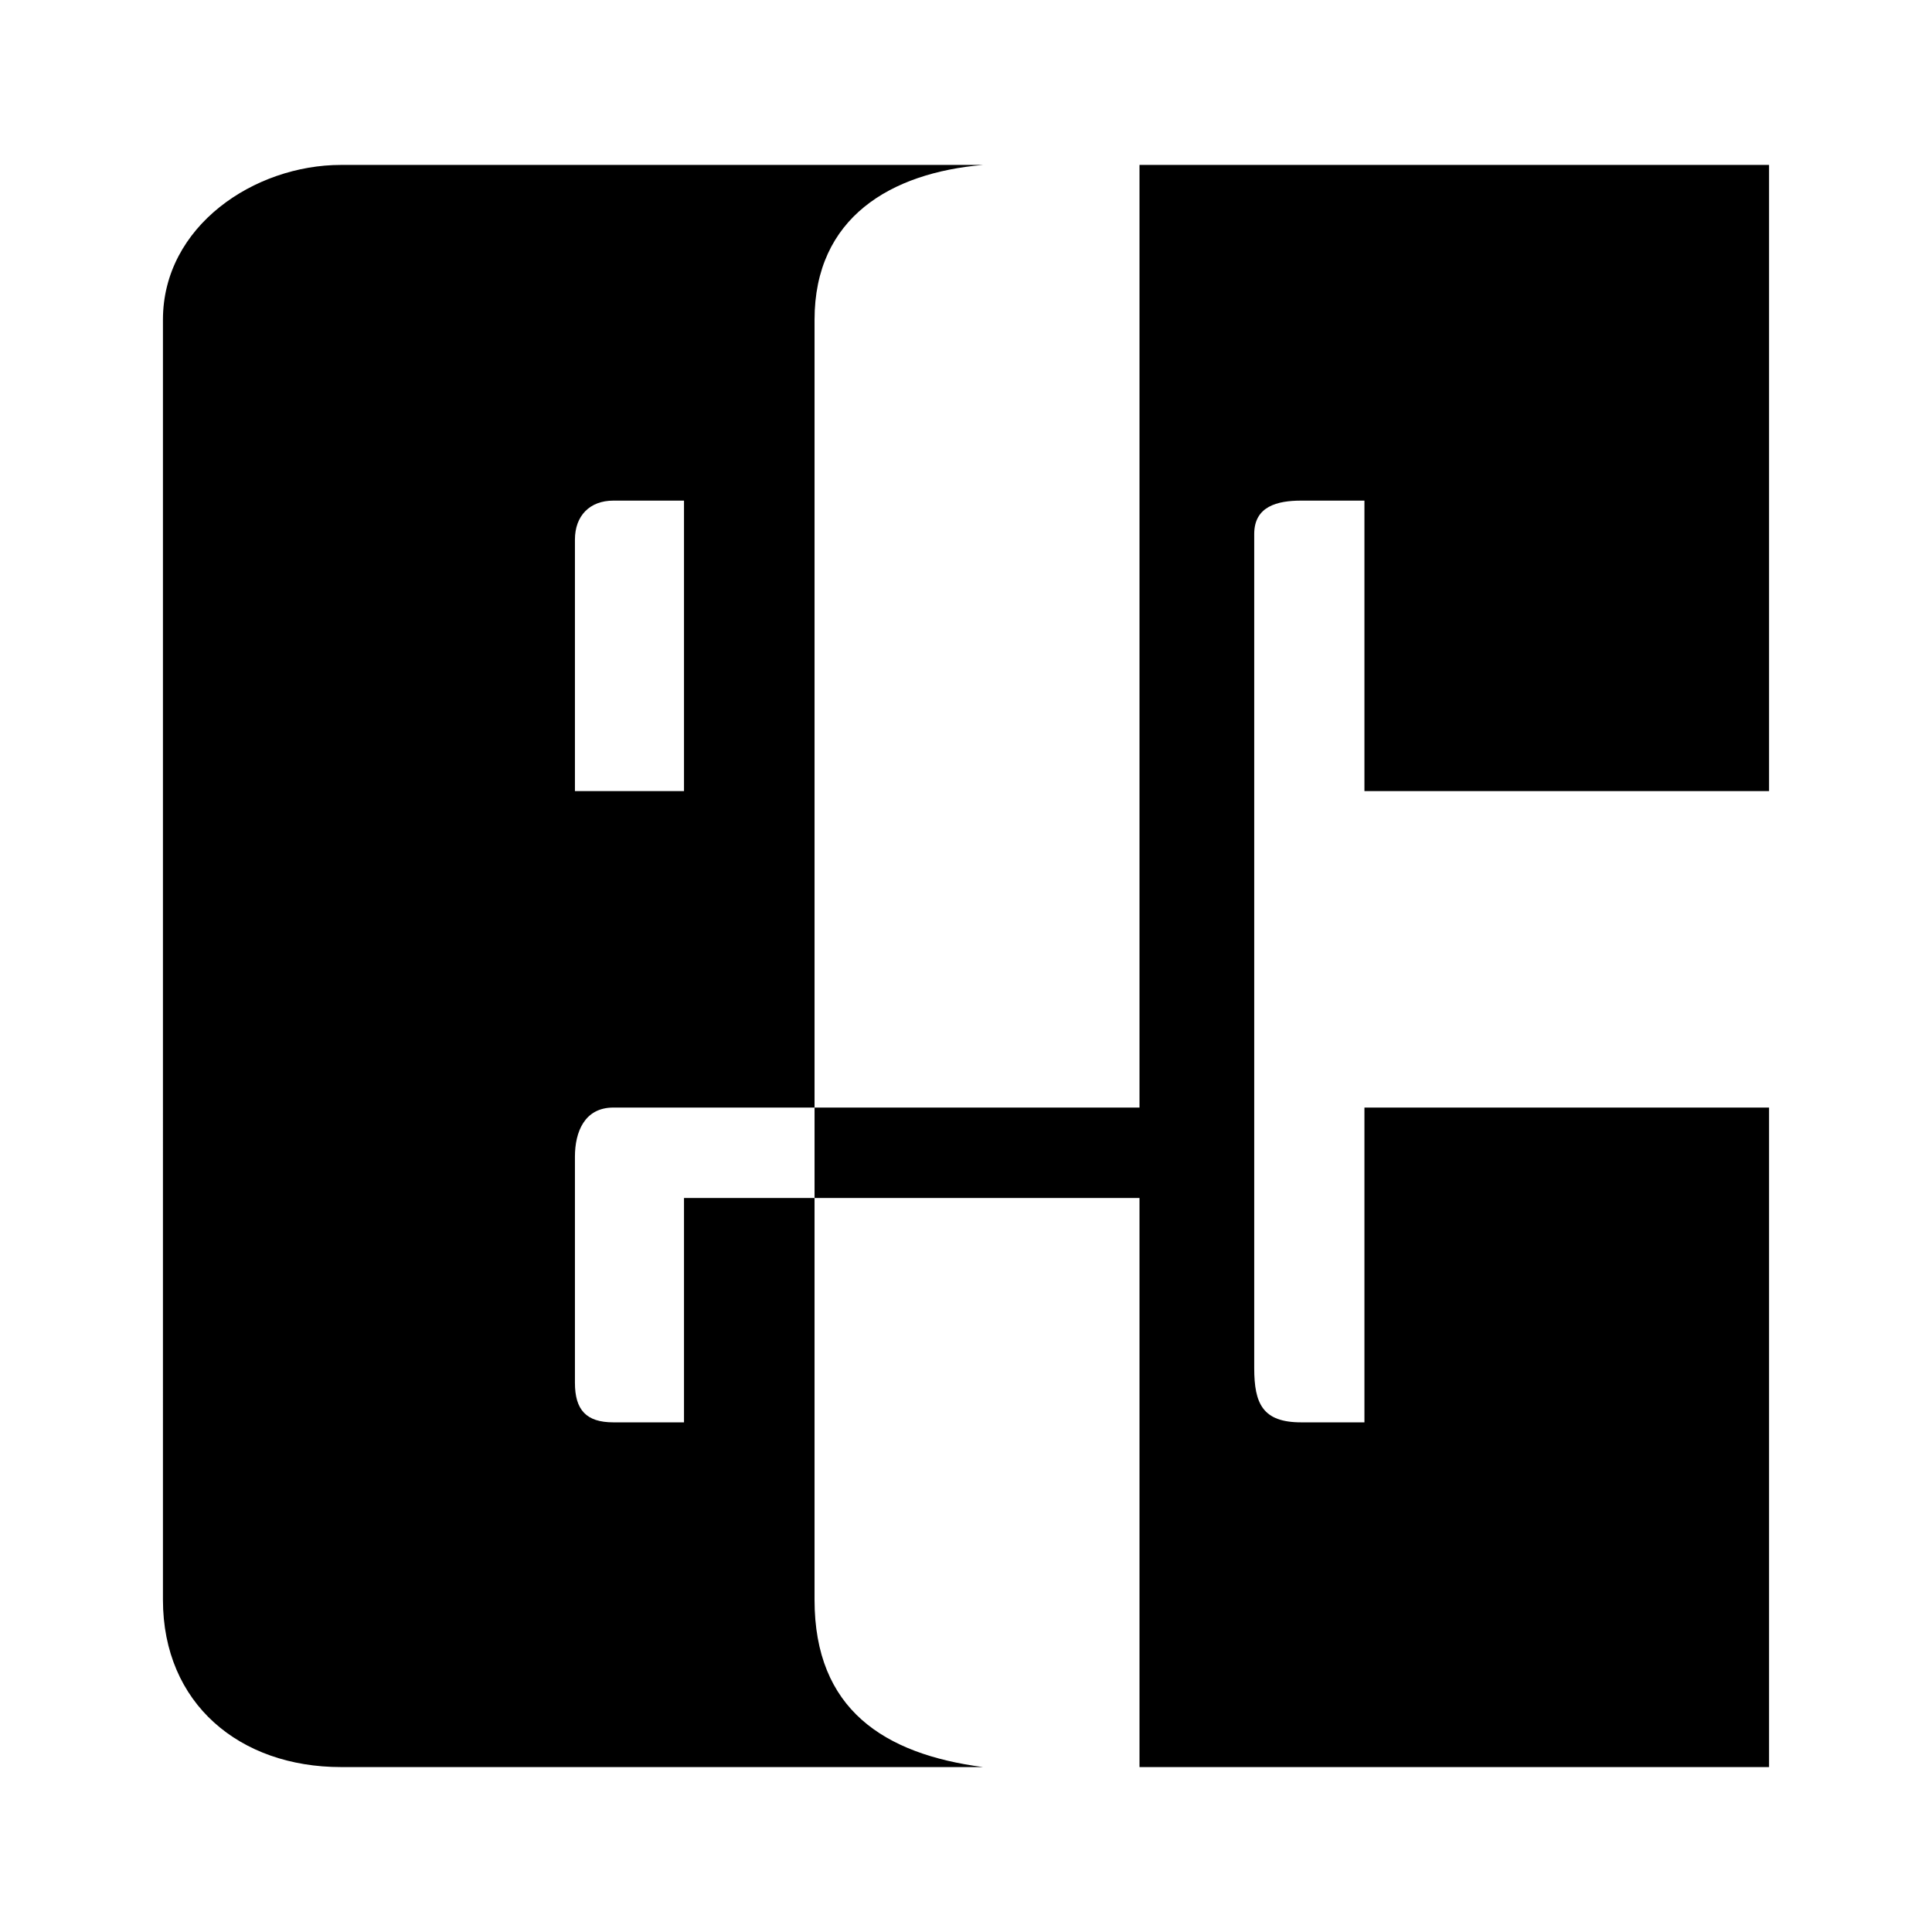 <svg xmlns="http://www.w3.org/2000/svg" width="2500" height="2500" viewBox="0 0 192.756 192.756"><g fill-rule="evenodd" clip-rule="evenodd"><path fill="#fff" d="M0 0h192.756v192.756H0V0z"/><path d="M98.07 176.301H34.018c-10.092 0-17.761-6.314-17.761-16.689V31.904c0-9.359 9.134-15.449 17.761-15.449H98.07c-9.191.789-16.803 5.243-16.803 15.449v78.598H61.195c-2.875 0-3.834 2.424-3.834 4.904v22.555c0 2.705 1.128 3.947 3.834 3.947h7.048v-22.385h13.024v40.088c0 10.94 6.936 15.393 16.803 16.69z"/><path d="M113.688 176.301v-56.777h-32.42v-9.021h32.42V16.455h62.811v62.473H136.13V49.947h-6.316c-2.367 0-4.68.563-4.68 3.326v83.221c0 3.553.846 5.414 4.68 5.414h6.316v-31.406h40.369v65.799h-62.811z"/><path d="M57.361 78.928h10.882V49.947h-7.048c-2.368 0-3.834 1.522-3.834 3.89v25.091z" fill="#fff"/></g></svg>